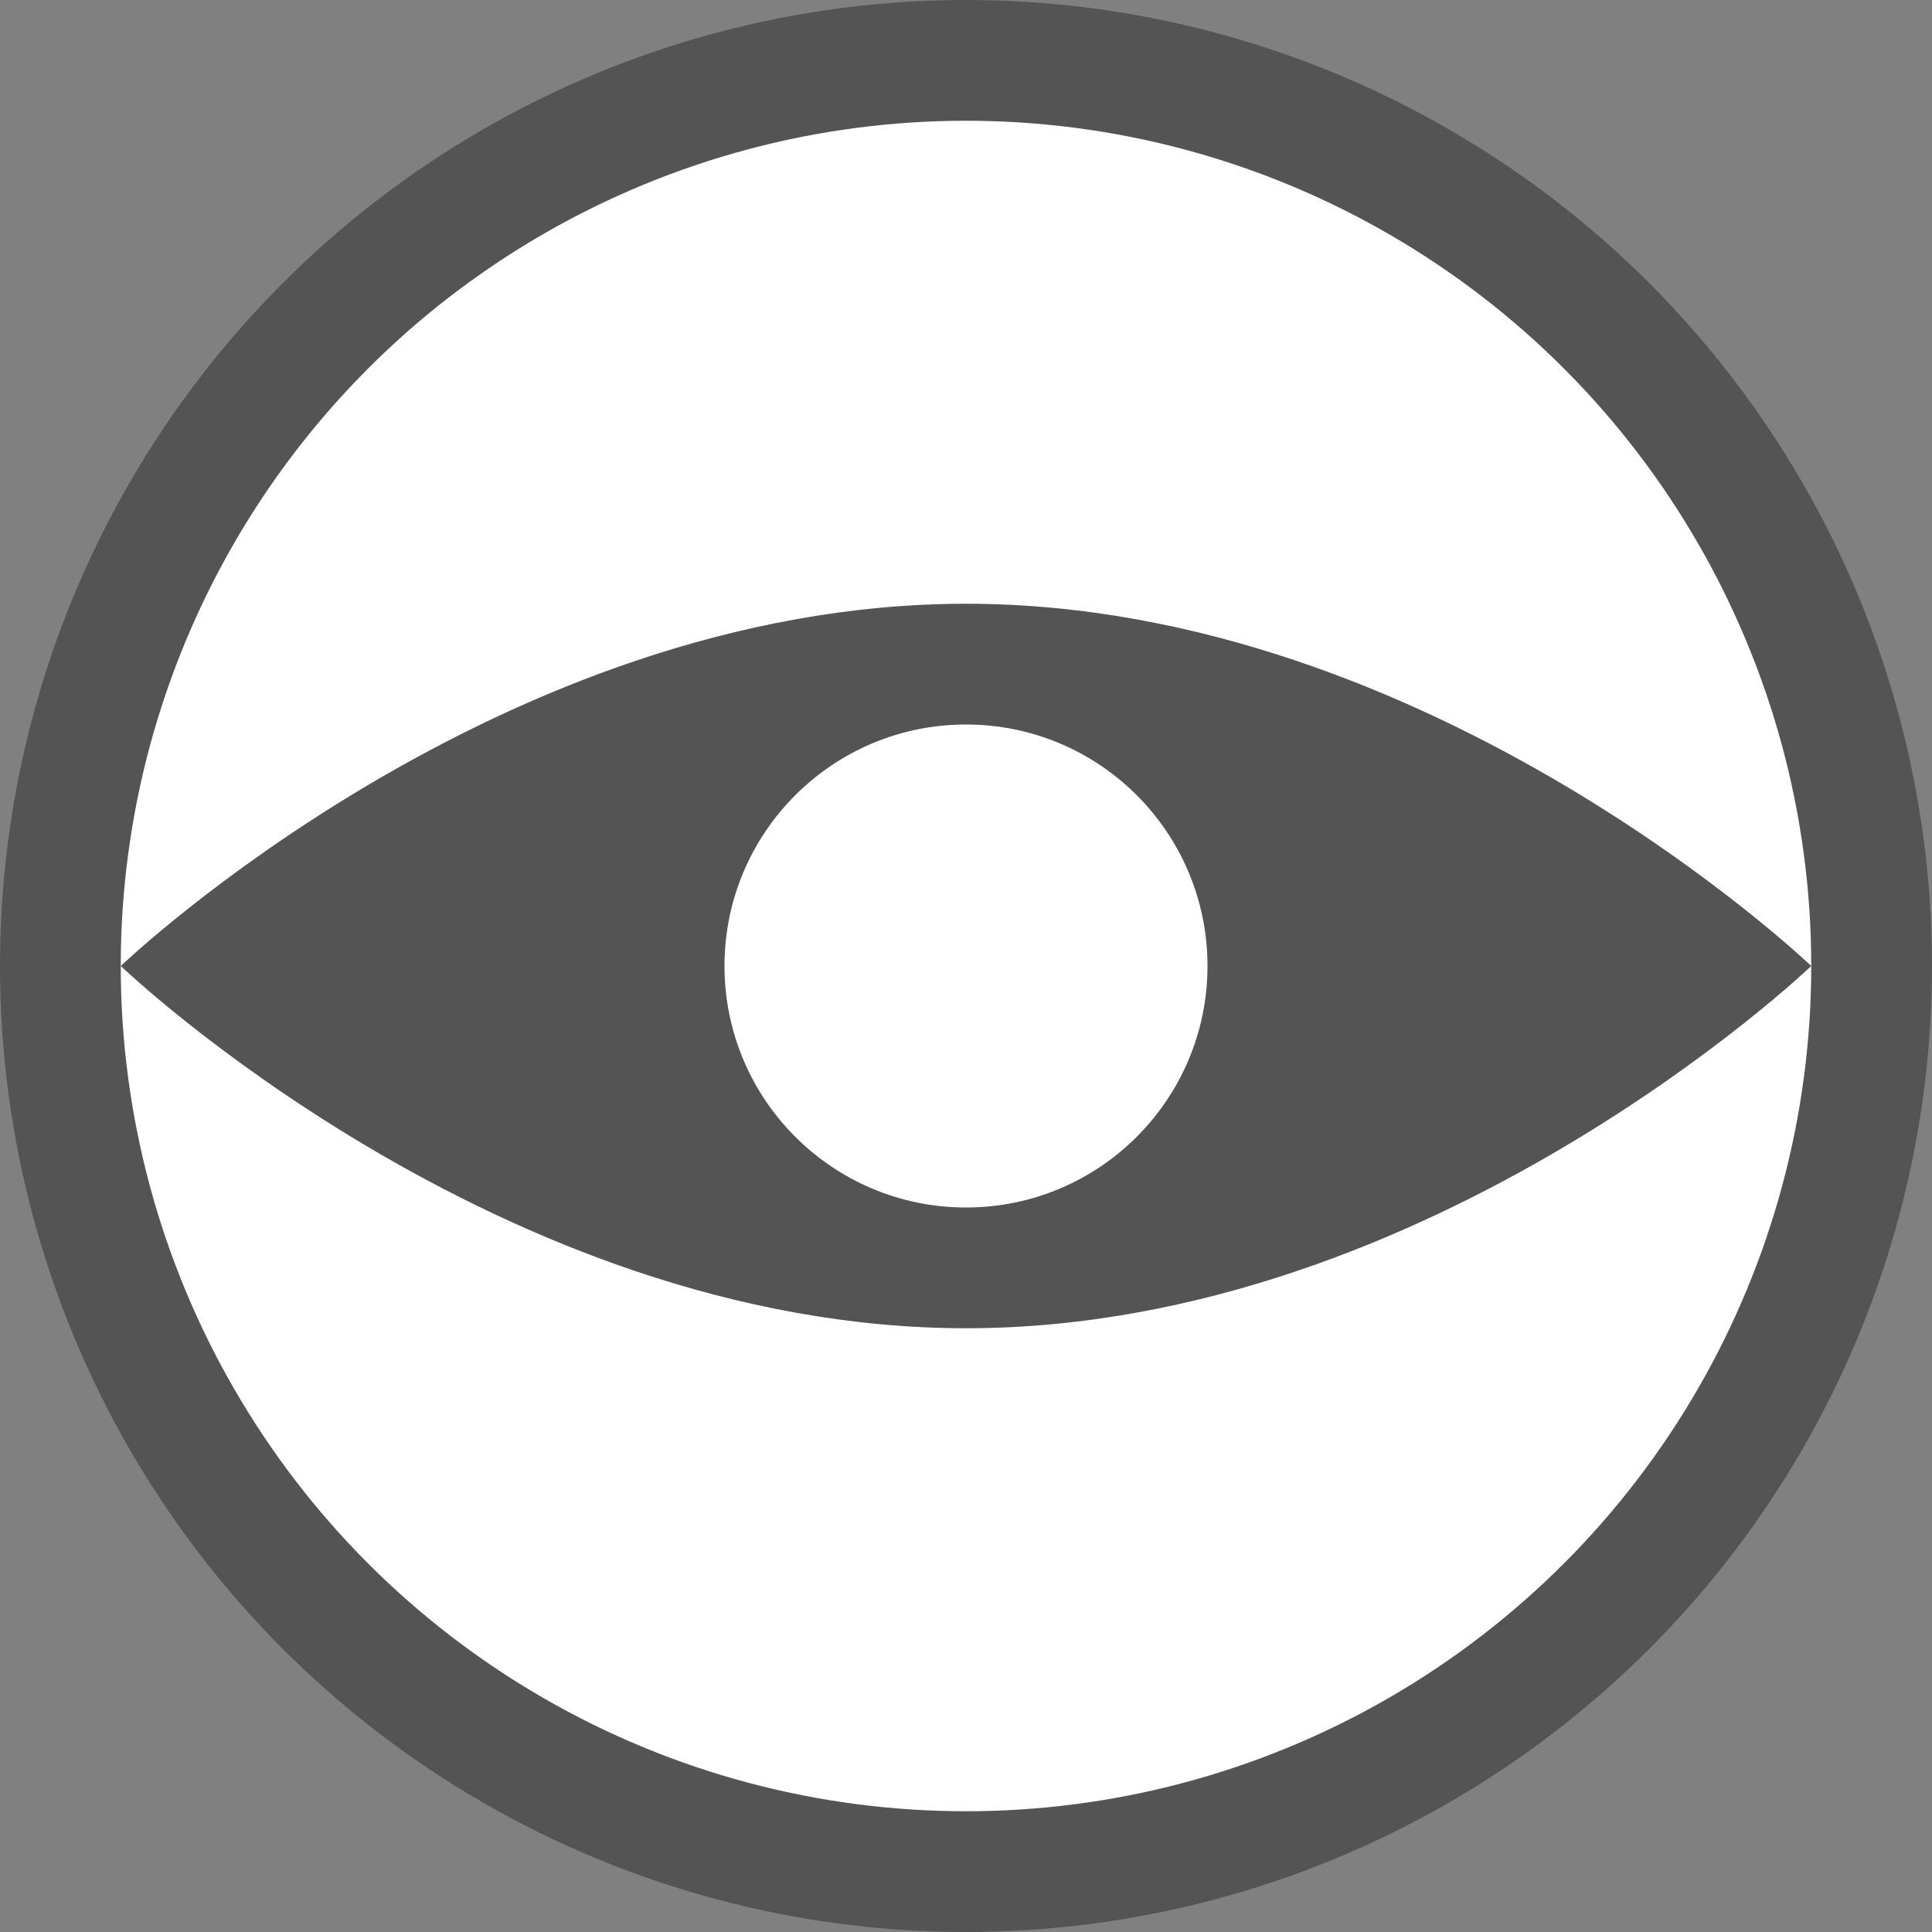<svg xmlns="http://www.w3.org/2000/svg" width="16" height="16" version="1.1">
 <rect width="100%" height="100%" fill="#808080" stroke="none"/>
 <g transform="translate(-34.29,-82.041)">
  <ellipse style="fill:#545454" cx="42.29" cy="90.041" rx="8" ry="8"/>
  <ellipse style="fill:#ffffff" cx="42.29" cy="90.041" rx="7" ry="7"/>
  <path style="fill:#545454" d="m 49.29,90.041 c 0,0 -3.134,3 -7,3 -3.866,0 -7,-3 -7,-3 0,0 3.134,-3 7,-3 3.866,0 7,3 7,3 z"/>
  <circle style="fill:#ffffff" cx="42.29" cy="90.041" r="2"/>
 </g>
</svg>
